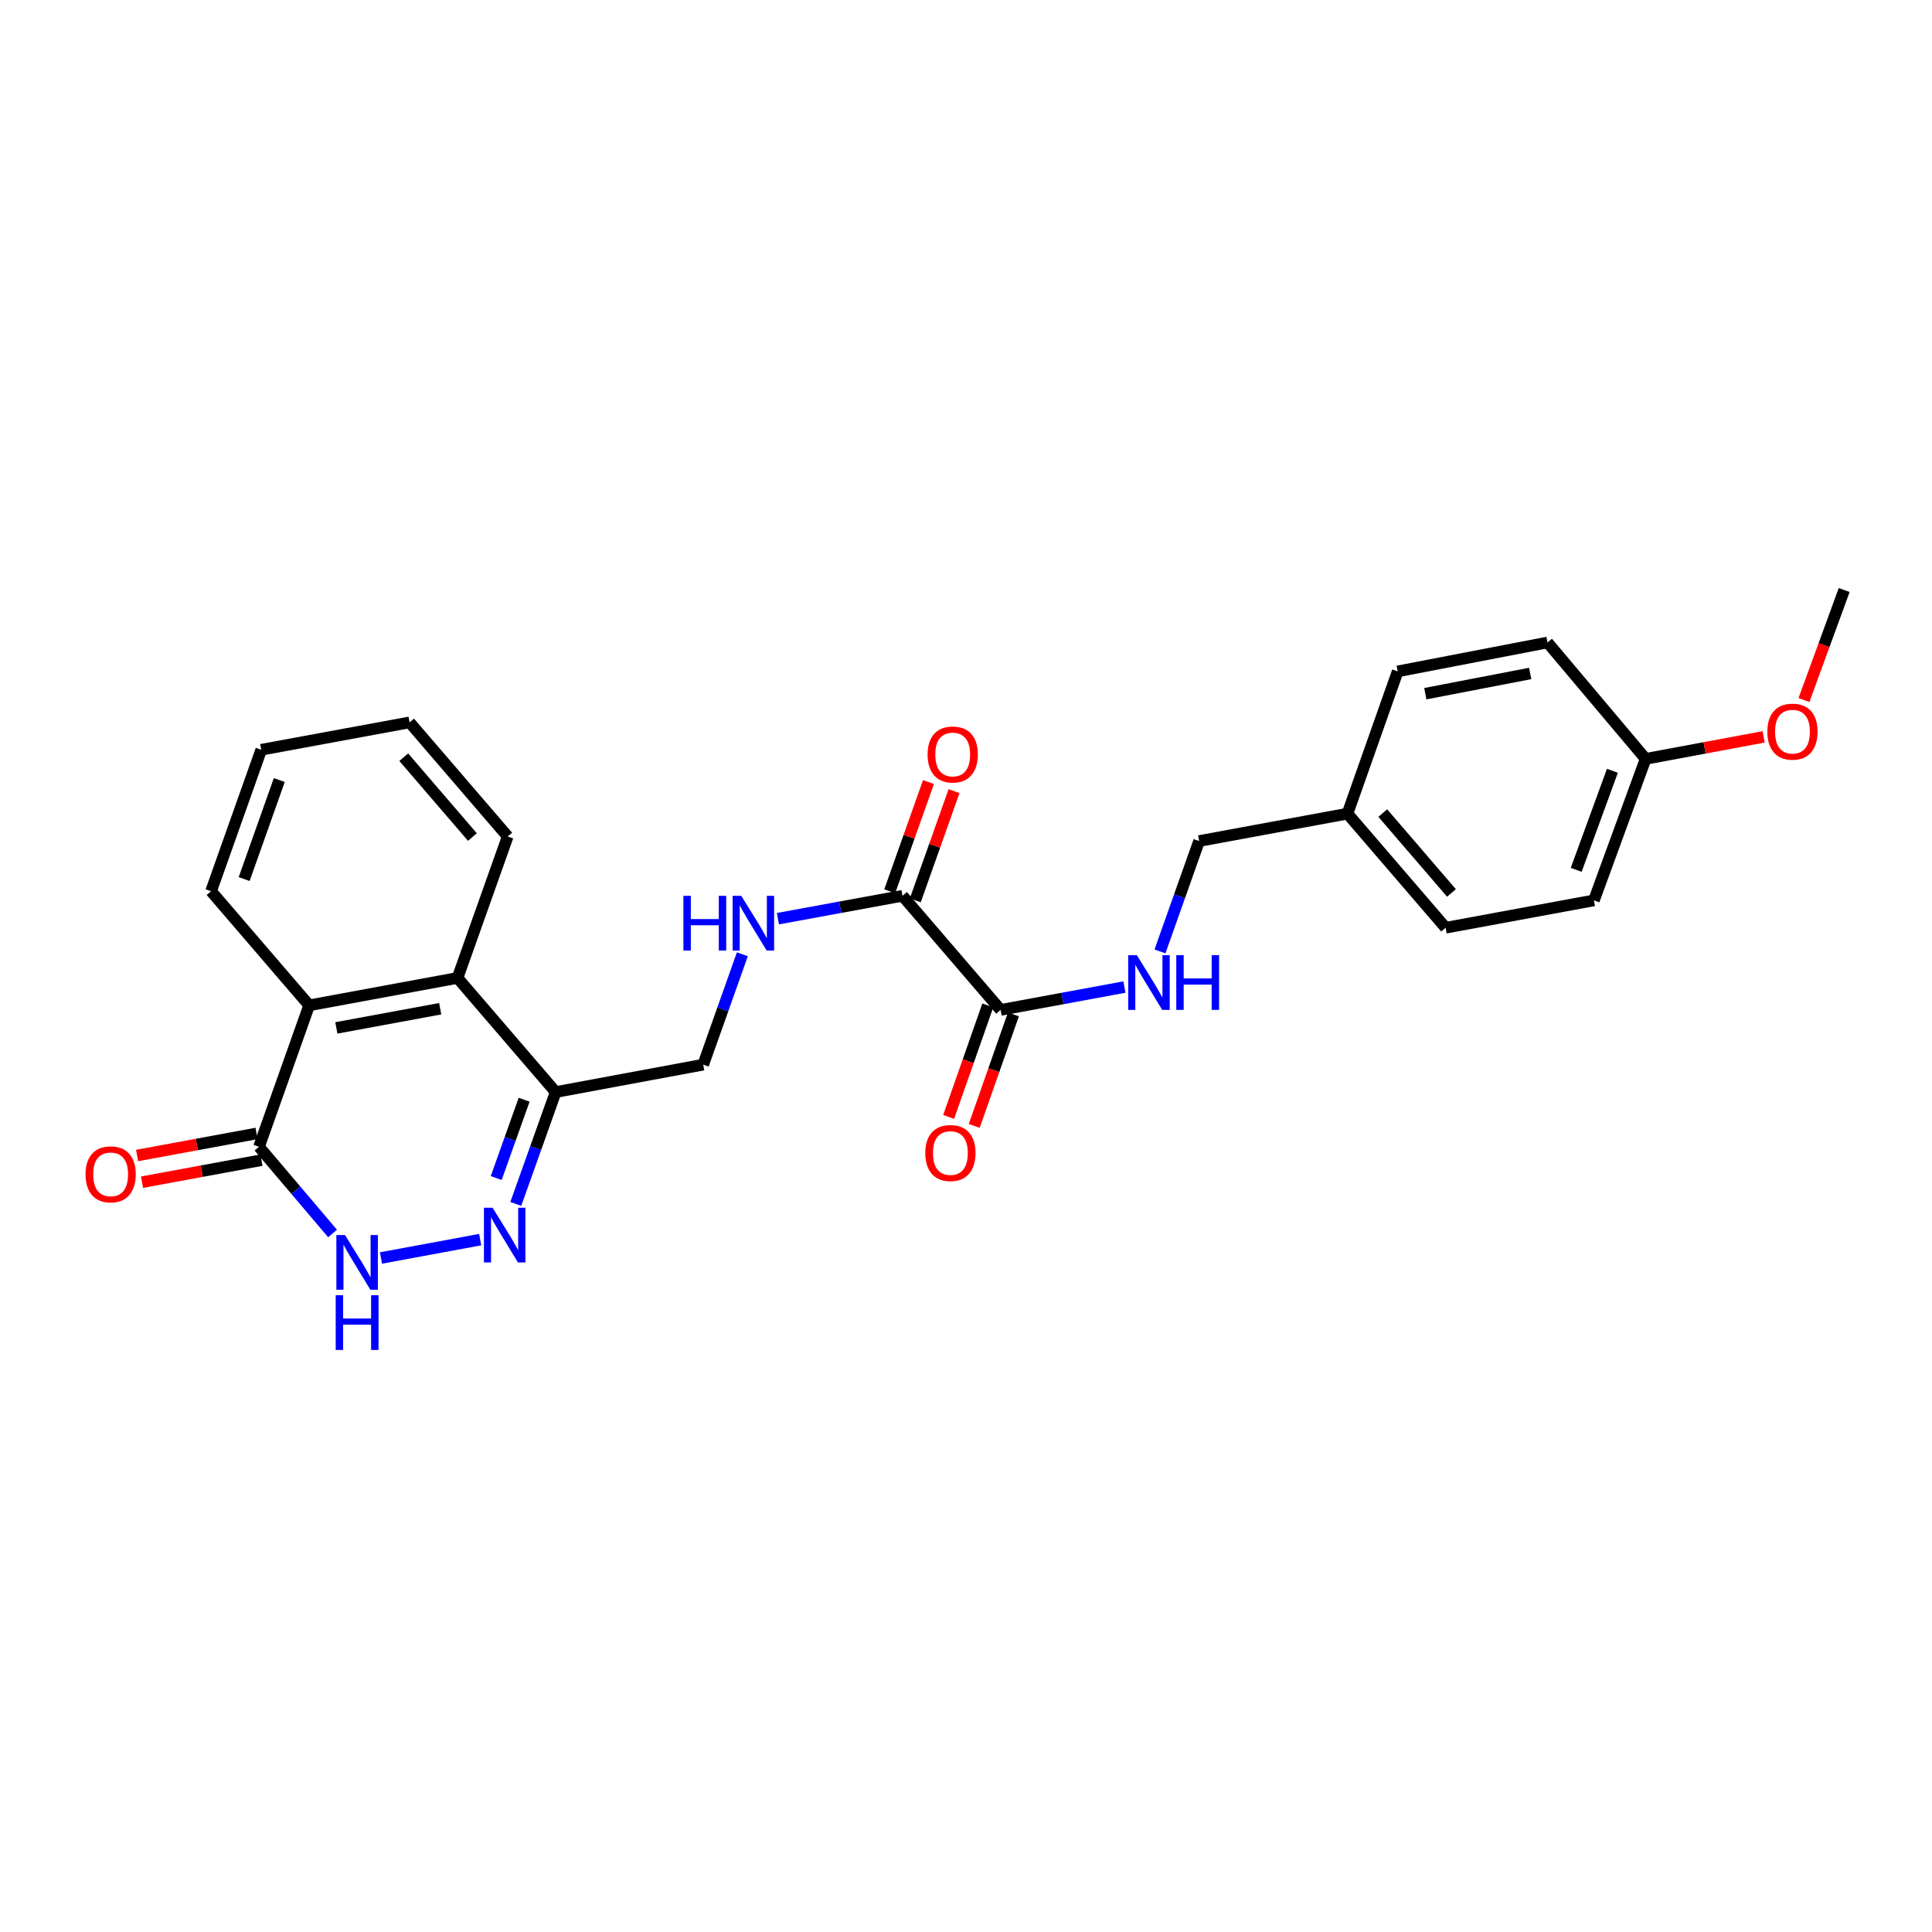 <?xml version='1.0' encoding='iso-8859-1'?>
<svg version='1.1' baseProfile='full'
              xmlns='http://www.w3.org/2000/svg'
                      xmlns:rdkit='http://www.rdkit.org/xml'
                      xmlns:xlink='http://www.w3.org/1999/xlink'
                  xml:space='preserve'
width='1000px' height='1000px' viewBox='0 0 1000 1000'>
<!-- END OF HEADER -->
<rect style='opacity:1.0;fill:#FFFFFF;stroke:none' width='1000' height='1000' x='0' y='0'> </rect>
<path class='bond-0' d='M 248.54,641.626 L 197.201,651.134' style='fill:none;fill-rule:evenodd;stroke:#0000FF;stroke-width:6px;stroke-linecap:butt;stroke-linejoin:miter;stroke-opacity:1' />
<path class='bond-2' d='M 266.97,623.153 L 277.289,594.203' style='fill:none;fill-rule:evenodd;stroke:#0000FF;stroke-width:6px;stroke-linecap:butt;stroke-linejoin:miter;stroke-opacity:1' />
<path class='bond-2' d='M 277.289,594.203 L 287.609,565.252' style='fill:none;fill-rule:evenodd;stroke:#000000;stroke-width:6px;stroke-linecap:butt;stroke-linejoin:miter;stroke-opacity:1' />
<path class='bond-2' d='M 256.837,609.752 L 264.061,589.487' style='fill:none;fill-rule:evenodd;stroke:#0000FF;stroke-width:6px;stroke-linecap:butt;stroke-linejoin:miter;stroke-opacity:1' />
<path class='bond-2' d='M 264.061,589.487 L 271.285,569.222' style='fill:none;fill-rule:evenodd;stroke:#000000;stroke-width:6px;stroke-linecap:butt;stroke-linejoin:miter;stroke-opacity:1' />
<path class='bond-1' d='M 172.139,638.455 L 153.098,616.018' style='fill:none;fill-rule:evenodd;stroke:#0000FF;stroke-width:6px;stroke-linecap:butt;stroke-linejoin:miter;stroke-opacity:1' />
<path class='bond-1' d='M 153.098,616.018 L 134.058,593.581' style='fill:none;fill-rule:evenodd;stroke:#000000;stroke-width:6px;stroke-linecap:butt;stroke-linejoin:miter;stroke-opacity:1' />
<path class='bond-10' d='M 132.783,586.676 L 101.866,592.384' style='fill:none;fill-rule:evenodd;stroke:#000000;stroke-width:6px;stroke-linecap:butt;stroke-linejoin:miter;stroke-opacity:1' />
<path class='bond-10' d='M 101.866,592.384 L 70.948,598.092' style='fill:none;fill-rule:evenodd;stroke:#FF0000;stroke-width:6px;stroke-linecap:butt;stroke-linejoin:miter;stroke-opacity:1' />
<path class='bond-10' d='M 135.333,600.486 L 104.415,606.194' style='fill:none;fill-rule:evenodd;stroke:#000000;stroke-width:6px;stroke-linecap:butt;stroke-linejoin:miter;stroke-opacity:1' />
<path class='bond-10' d='M 104.415,606.194 L 73.498,611.902' style='fill:none;fill-rule:evenodd;stroke:#FF0000;stroke-width:6px;stroke-linecap:butt;stroke-linejoin:miter;stroke-opacity:1' />
<path class='bond-26' d='M 134.058,593.581 L 160.023,520.36' style='fill:none;fill-rule:evenodd;stroke:#000000;stroke-width:6px;stroke-linecap:butt;stroke-linejoin:miter;stroke-opacity:1' />
<path class='bond-4' d='M 287.609,565.252 L 236.81,506.183' style='fill:none;fill-rule:evenodd;stroke:#000000;stroke-width:6px;stroke-linecap:butt;stroke-linejoin:miter;stroke-opacity:1' />
<path class='bond-9' d='M 287.609,565.252 L 363.974,551.06' style='fill:none;fill-rule:evenodd;stroke:#000000;stroke-width:6px;stroke-linecap:butt;stroke-linejoin:miter;stroke-opacity:1' />
<path class='bond-3' d='M 160.023,520.36 L 236.81,506.183' style='fill:none;fill-rule:evenodd;stroke:#000000;stroke-width:6px;stroke-linecap:butt;stroke-linejoin:miter;stroke-opacity:1' />
<path class='bond-3' d='M 174.091,532.043 L 227.841,522.12' style='fill:none;fill-rule:evenodd;stroke:#000000;stroke-width:6px;stroke-linecap:butt;stroke-linejoin:miter;stroke-opacity:1' />
<path class='bond-20' d='M 160.023,520.36 L 109.248,461.291' style='fill:none;fill-rule:evenodd;stroke:#000000;stroke-width:6px;stroke-linecap:butt;stroke-linejoin:miter;stroke-opacity:1' />
<path class='bond-21' d='M 236.81,506.183 L 262.791,432.962' style='fill:none;fill-rule:evenodd;stroke:#000000;stroke-width:6px;stroke-linecap:butt;stroke-linejoin:miter;stroke-opacity:1' />
<path class='bond-5' d='M 467.14,463.663 L 434.895,469.584' style='fill:none;fill-rule:evenodd;stroke:#000000;stroke-width:6px;stroke-linecap:butt;stroke-linejoin:miter;stroke-opacity:1' />
<path class='bond-5' d='M 434.895,469.584 L 402.649,475.506' style='fill:none;fill-rule:evenodd;stroke:#0000FF;stroke-width:6px;stroke-linecap:butt;stroke-linejoin:miter;stroke-opacity:1' />
<path class='bond-6' d='M 467.14,463.663 L 517.908,522.731' style='fill:none;fill-rule:evenodd;stroke:#000000;stroke-width:6px;stroke-linecap:butt;stroke-linejoin:miter;stroke-opacity:1' />
<path class='bond-12' d='M 473.758,466.011 L 483.785,437.751' style='fill:none;fill-rule:evenodd;stroke:#000000;stroke-width:6px;stroke-linecap:butt;stroke-linejoin:miter;stroke-opacity:1' />
<path class='bond-12' d='M 483.785,437.751 L 493.812,409.491' style='fill:none;fill-rule:evenodd;stroke:#FF0000;stroke-width:6px;stroke-linecap:butt;stroke-linejoin:miter;stroke-opacity:1' />
<path class='bond-12' d='M 460.522,461.315 L 470.55,433.055' style='fill:none;fill-rule:evenodd;stroke:#000000;stroke-width:6px;stroke-linecap:butt;stroke-linejoin:miter;stroke-opacity:1' />
<path class='bond-12' d='M 470.55,433.055 L 480.577,404.795' style='fill:none;fill-rule:evenodd;stroke:#FF0000;stroke-width:6px;stroke-linecap:butt;stroke-linejoin:miter;stroke-opacity:1' />
<path class='bond-8' d='M 517.908,522.731 L 549.955,516.815' style='fill:none;fill-rule:evenodd;stroke:#000000;stroke-width:6px;stroke-linecap:butt;stroke-linejoin:miter;stroke-opacity:1' />
<path class='bond-8' d='M 549.955,516.815 L 582.003,510.898' style='fill:none;fill-rule:evenodd;stroke:#0000FF;stroke-width:6px;stroke-linecap:butt;stroke-linejoin:miter;stroke-opacity:1' />
<path class='bond-11' d='M 511.282,520.405 L 501.15,549.262' style='fill:none;fill-rule:evenodd;stroke:#000000;stroke-width:6px;stroke-linecap:butt;stroke-linejoin:miter;stroke-opacity:1' />
<path class='bond-11' d='M 501.15,549.262 L 491.018,578.119' style='fill:none;fill-rule:evenodd;stroke:#FF0000;stroke-width:6px;stroke-linecap:butt;stroke-linejoin:miter;stroke-opacity:1' />
<path class='bond-11' d='M 524.533,525.058 L 514.401,553.914' style='fill:none;fill-rule:evenodd;stroke:#000000;stroke-width:6px;stroke-linecap:butt;stroke-linejoin:miter;stroke-opacity:1' />
<path class='bond-11' d='M 514.401,553.914 L 504.269,582.771' style='fill:none;fill-rule:evenodd;stroke:#FF0000;stroke-width:6px;stroke-linecap:butt;stroke-linejoin:miter;stroke-opacity:1' />
<path class='bond-7' d='M 384.236,493.941 L 374.105,522.501' style='fill:none;fill-rule:evenodd;stroke:#0000FF;stroke-width:6px;stroke-linecap:butt;stroke-linejoin:miter;stroke-opacity:1' />
<path class='bond-7' d='M 374.105,522.501 L 363.974,551.06' style='fill:none;fill-rule:evenodd;stroke:#000000;stroke-width:6px;stroke-linecap:butt;stroke-linejoin:miter;stroke-opacity:1' />
<path class='bond-13' d='M 600.404,492.453 L 610.532,463.885' style='fill:none;fill-rule:evenodd;stroke:#0000FF;stroke-width:6px;stroke-linecap:butt;stroke-linejoin:miter;stroke-opacity:1' />
<path class='bond-13' d='M 610.532,463.885 L 620.66,435.318' style='fill:none;fill-rule:evenodd;stroke:#000000;stroke-width:6px;stroke-linecap:butt;stroke-linejoin:miter;stroke-opacity:1' />
<path class='bond-14' d='M 620.66,435.318 L 697.447,421.142' style='fill:none;fill-rule:evenodd;stroke:#000000;stroke-width:6px;stroke-linecap:butt;stroke-linejoin:miter;stroke-opacity:1' />
<path class='bond-16' d='M 697.447,421.142 L 723.443,347.507' style='fill:none;fill-rule:evenodd;stroke:#000000;stroke-width:6px;stroke-linecap:butt;stroke-linejoin:miter;stroke-opacity:1' />
<path class='bond-17' d='M 697.447,421.142 L 748.253,480.203' style='fill:none;fill-rule:evenodd;stroke:#000000;stroke-width:6px;stroke-linecap:butt;stroke-linejoin:miter;stroke-opacity:1' />
<path class='bond-17' d='M 715.714,420.843 L 751.279,462.185' style='fill:none;fill-rule:evenodd;stroke:#000000;stroke-width:6px;stroke-linecap:butt;stroke-linejoin:miter;stroke-opacity:1' />
<path class='bond-15' d='M 851.778,392.789 L 825.017,466.034' style='fill:none;fill-rule:evenodd;stroke:#000000;stroke-width:6px;stroke-linecap:butt;stroke-linejoin:miter;stroke-opacity:1' />
<path class='bond-15' d='M 834.573,398.957 L 815.84,450.228' style='fill:none;fill-rule:evenodd;stroke:#000000;stroke-width:6px;stroke-linecap:butt;stroke-linejoin:miter;stroke-opacity:1' />
<path class='bond-22' d='M 851.778,392.789 L 882.311,387.097' style='fill:none;fill-rule:evenodd;stroke:#000000;stroke-width:6px;stroke-linecap:butt;stroke-linejoin:miter;stroke-opacity:1' />
<path class='bond-22' d='M 882.311,387.097 L 912.844,381.405' style='fill:none;fill-rule:evenodd;stroke:#FF0000;stroke-width:6px;stroke-linecap:butt;stroke-linejoin:miter;stroke-opacity:1' />
<path class='bond-28' d='M 851.778,392.789 L 800.995,332.55' style='fill:none;fill-rule:evenodd;stroke:#000000;stroke-width:6px;stroke-linecap:butt;stroke-linejoin:miter;stroke-opacity:1' />
<path class='bond-18' d='M 723.443,347.507 L 800.995,332.55' style='fill:none;fill-rule:evenodd;stroke:#000000;stroke-width:6px;stroke-linecap:butt;stroke-linejoin:miter;stroke-opacity:1' />
<path class='bond-18' d='M 737.735,359.053 L 792.021,348.583' style='fill:none;fill-rule:evenodd;stroke:#000000;stroke-width:6px;stroke-linecap:butt;stroke-linejoin:miter;stroke-opacity:1' />
<path class='bond-19' d='M 748.253,480.203 L 825.017,466.034' style='fill:none;fill-rule:evenodd;stroke:#000000;stroke-width:6px;stroke-linecap:butt;stroke-linejoin:miter;stroke-opacity:1' />
<path class='bond-27' d='M 109.248,461.291 L 135.22,388.069' style='fill:none;fill-rule:evenodd;stroke:#000000;stroke-width:6px;stroke-linecap:butt;stroke-linejoin:miter;stroke-opacity:1' />
<path class='bond-27' d='M 126.379,455.002 L 144.56,403.747' style='fill:none;fill-rule:evenodd;stroke:#000000;stroke-width:6px;stroke-linecap:butt;stroke-linejoin:miter;stroke-opacity:1' />
<path class='bond-25' d='M 262.791,432.962 L 212.007,373.909' style='fill:none;fill-rule:evenodd;stroke:#000000;stroke-width:6px;stroke-linecap:butt;stroke-linejoin:miter;stroke-opacity:1' />
<path class='bond-25' d='M 244.525,433.261 L 208.977,391.923' style='fill:none;fill-rule:evenodd;stroke:#000000;stroke-width:6px;stroke-linecap:butt;stroke-linejoin:miter;stroke-opacity:1' />
<path class='bond-23' d='M 933.724,362.352 L 944.135,333.872' style='fill:none;fill-rule:evenodd;stroke:#FF0000;stroke-width:6px;stroke-linecap:butt;stroke-linejoin:miter;stroke-opacity:1' />
<path class='bond-23' d='M 944.135,333.872 L 954.545,305.392' style='fill:none;fill-rule:evenodd;stroke:#000000;stroke-width:6px;stroke-linecap:butt;stroke-linejoin:miter;stroke-opacity:1' />
<path class='bond-24' d='M 135.22,388.069 L 212.007,373.909' style='fill:none;fill-rule:evenodd;stroke:#000000;stroke-width:6px;stroke-linecap:butt;stroke-linejoin:miter;stroke-opacity:1' />
<path  class='atom-0' d='M 254.962 625.117
L 264.242 640.117
Q 265.162 641.597, 266.642 644.277
Q 268.122 646.957, 268.202 647.117
L 268.202 625.117
L 271.962 625.117
L 271.962 653.437
L 268.082 653.437
L 258.122 637.037
Q 256.962 635.117, 255.722 632.917
Q 254.522 630.717, 254.162 630.037
L 254.162 653.437
L 250.482 653.437
L 250.482 625.117
L 254.962 625.117
' fill='#0000FF'/>
<path  class='atom-1' d='M 178.581 639.262
L 187.861 654.262
Q 188.781 655.742, 190.261 658.422
Q 191.741 661.102, 191.821 661.262
L 191.821 639.262
L 195.581 639.262
L 195.581 667.582
L 191.701 667.582
L 181.741 651.182
Q 180.581 649.262, 179.341 647.062
Q 178.141 644.862, 177.781 644.182
L 177.781 667.582
L 174.101 667.582
L 174.101 639.262
L 178.581 639.262
' fill='#0000FF'/>
<path  class='atom-1' d='M 173.761 670.414
L 177.601 670.414
L 177.601 682.454
L 192.081 682.454
L 192.081 670.414
L 195.921 670.414
L 195.921 698.734
L 192.081 698.734
L 192.081 685.654
L 177.601 685.654
L 177.601 698.734
L 173.761 698.734
L 173.761 670.414
' fill='#0000FF'/>
<path  class='atom-8' d='M 353.727 463.679
L 357.567 463.679
L 357.567 475.719
L 372.047 475.719
L 372.047 463.679
L 375.887 463.679
L 375.887 491.999
L 372.047 491.999
L 372.047 478.919
L 357.567 478.919
L 357.567 491.999
L 353.727 491.999
L 353.727 463.679
' fill='#0000FF'/>
<path  class='atom-8' d='M 383.687 463.679
L 392.967 478.679
Q 393.887 480.159, 395.367 482.839
Q 396.847 485.519, 396.927 485.679
L 396.927 463.679
L 400.687 463.679
L 400.687 491.999
L 396.807 491.999
L 386.847 475.599
Q 385.687 473.679, 384.447 471.479
Q 383.247 469.279, 382.887 468.599
L 382.887 491.999
L 379.207 491.999
L 379.207 463.679
L 383.687 463.679
' fill='#0000FF'/>
<path  class='atom-9' d='M 588.435 494.395
L 597.715 509.395
Q 598.635 510.875, 600.115 513.555
Q 601.595 516.235, 601.675 516.395
L 601.675 494.395
L 605.435 494.395
L 605.435 522.715
L 601.555 522.715
L 591.595 506.315
Q 590.435 504.395, 589.195 502.195
Q 587.995 499.995, 587.635 499.315
L 587.635 522.715
L 583.955 522.715
L 583.955 494.395
L 588.435 494.395
' fill='#0000FF'/>
<path  class='atom-9' d='M 608.835 494.395
L 612.675 494.395
L 612.675 506.435
L 627.155 506.435
L 627.155 494.395
L 630.995 494.395
L 630.995 522.715
L 627.155 522.715
L 627.155 509.635
L 612.675 509.635
L 612.675 522.715
L 608.835 522.715
L 608.835 494.395
' fill='#0000FF'/>
<path  class='atom-11' d='M 44.271 607.837
Q 44.271 601.037, 47.631 597.237
Q 50.991 593.437, 57.271 593.437
Q 63.551 593.437, 66.911 597.237
Q 70.271 601.037, 70.271 607.837
Q 70.271 614.717, 66.871 618.637
Q 63.471 622.517, 57.271 622.517
Q 51.031 622.517, 47.631 618.637
Q 44.271 614.757, 44.271 607.837
M 57.271 619.317
Q 61.591 619.317, 63.911 616.437
Q 66.271 613.517, 66.271 607.837
Q 66.271 602.277, 63.911 599.477
Q 61.591 596.637, 57.271 596.637
Q 52.951 596.637, 50.591 599.437
Q 48.271 602.237, 48.271 607.837
Q 48.271 613.557, 50.591 616.437
Q 52.951 619.317, 57.271 619.317
' fill='#FF0000'/>
<path  class='atom-12' d='M 478.927 596.805
Q 478.927 590.005, 482.287 586.205
Q 485.647 582.405, 491.927 582.405
Q 498.207 582.405, 501.567 586.205
Q 504.927 590.005, 504.927 596.805
Q 504.927 603.685, 501.527 607.605
Q 498.127 611.485, 491.927 611.485
Q 485.687 611.485, 482.287 607.605
Q 478.927 603.725, 478.927 596.805
M 491.927 608.285
Q 496.247 608.285, 498.567 605.405
Q 500.927 602.485, 500.927 596.805
Q 500.927 591.245, 498.567 588.445
Q 496.247 585.605, 491.927 585.605
Q 487.607 585.605, 485.247 588.405
Q 482.927 591.205, 482.927 596.805
Q 482.927 602.525, 485.247 605.405
Q 487.607 608.285, 491.927 608.285
' fill='#FF0000'/>
<path  class='atom-13' d='M 480.121 390.521
Q 480.121 383.721, 483.481 379.921
Q 486.841 376.121, 493.121 376.121
Q 499.401 376.121, 502.761 379.921
Q 506.121 383.721, 506.121 390.521
Q 506.121 397.401, 502.721 401.321
Q 499.321 405.201, 493.121 405.201
Q 486.881 405.201, 483.481 401.321
Q 480.121 397.441, 480.121 390.521
M 493.121 402.001
Q 497.441 402.001, 499.761 399.121
Q 502.121 396.201, 502.121 390.521
Q 502.121 384.961, 499.761 382.161
Q 497.441 379.321, 493.121 379.321
Q 488.801 379.321, 486.441 382.121
Q 484.121 384.921, 484.121 390.521
Q 484.121 396.241, 486.441 399.121
Q 488.801 402.001, 493.121 402.001
' fill='#FF0000'/>
<path  class='atom-23' d='M 914.777 378.701
Q 914.777 371.901, 918.137 368.101
Q 921.497 364.301, 927.777 364.301
Q 934.057 364.301, 937.417 368.101
Q 940.777 371.901, 940.777 378.701
Q 940.777 385.581, 937.377 389.501
Q 933.977 393.381, 927.777 393.381
Q 921.537 393.381, 918.137 389.501
Q 914.777 385.621, 914.777 378.701
M 927.777 390.181
Q 932.097 390.181, 934.417 387.301
Q 936.777 384.381, 936.777 378.701
Q 936.777 373.141, 934.417 370.341
Q 932.097 367.501, 927.777 367.501
Q 923.457 367.501, 921.097 370.301
Q 918.777 373.101, 918.777 378.701
Q 918.777 384.421, 921.097 387.301
Q 923.457 390.181, 927.777 390.181
' fill='#FF0000'/>
</svg>

